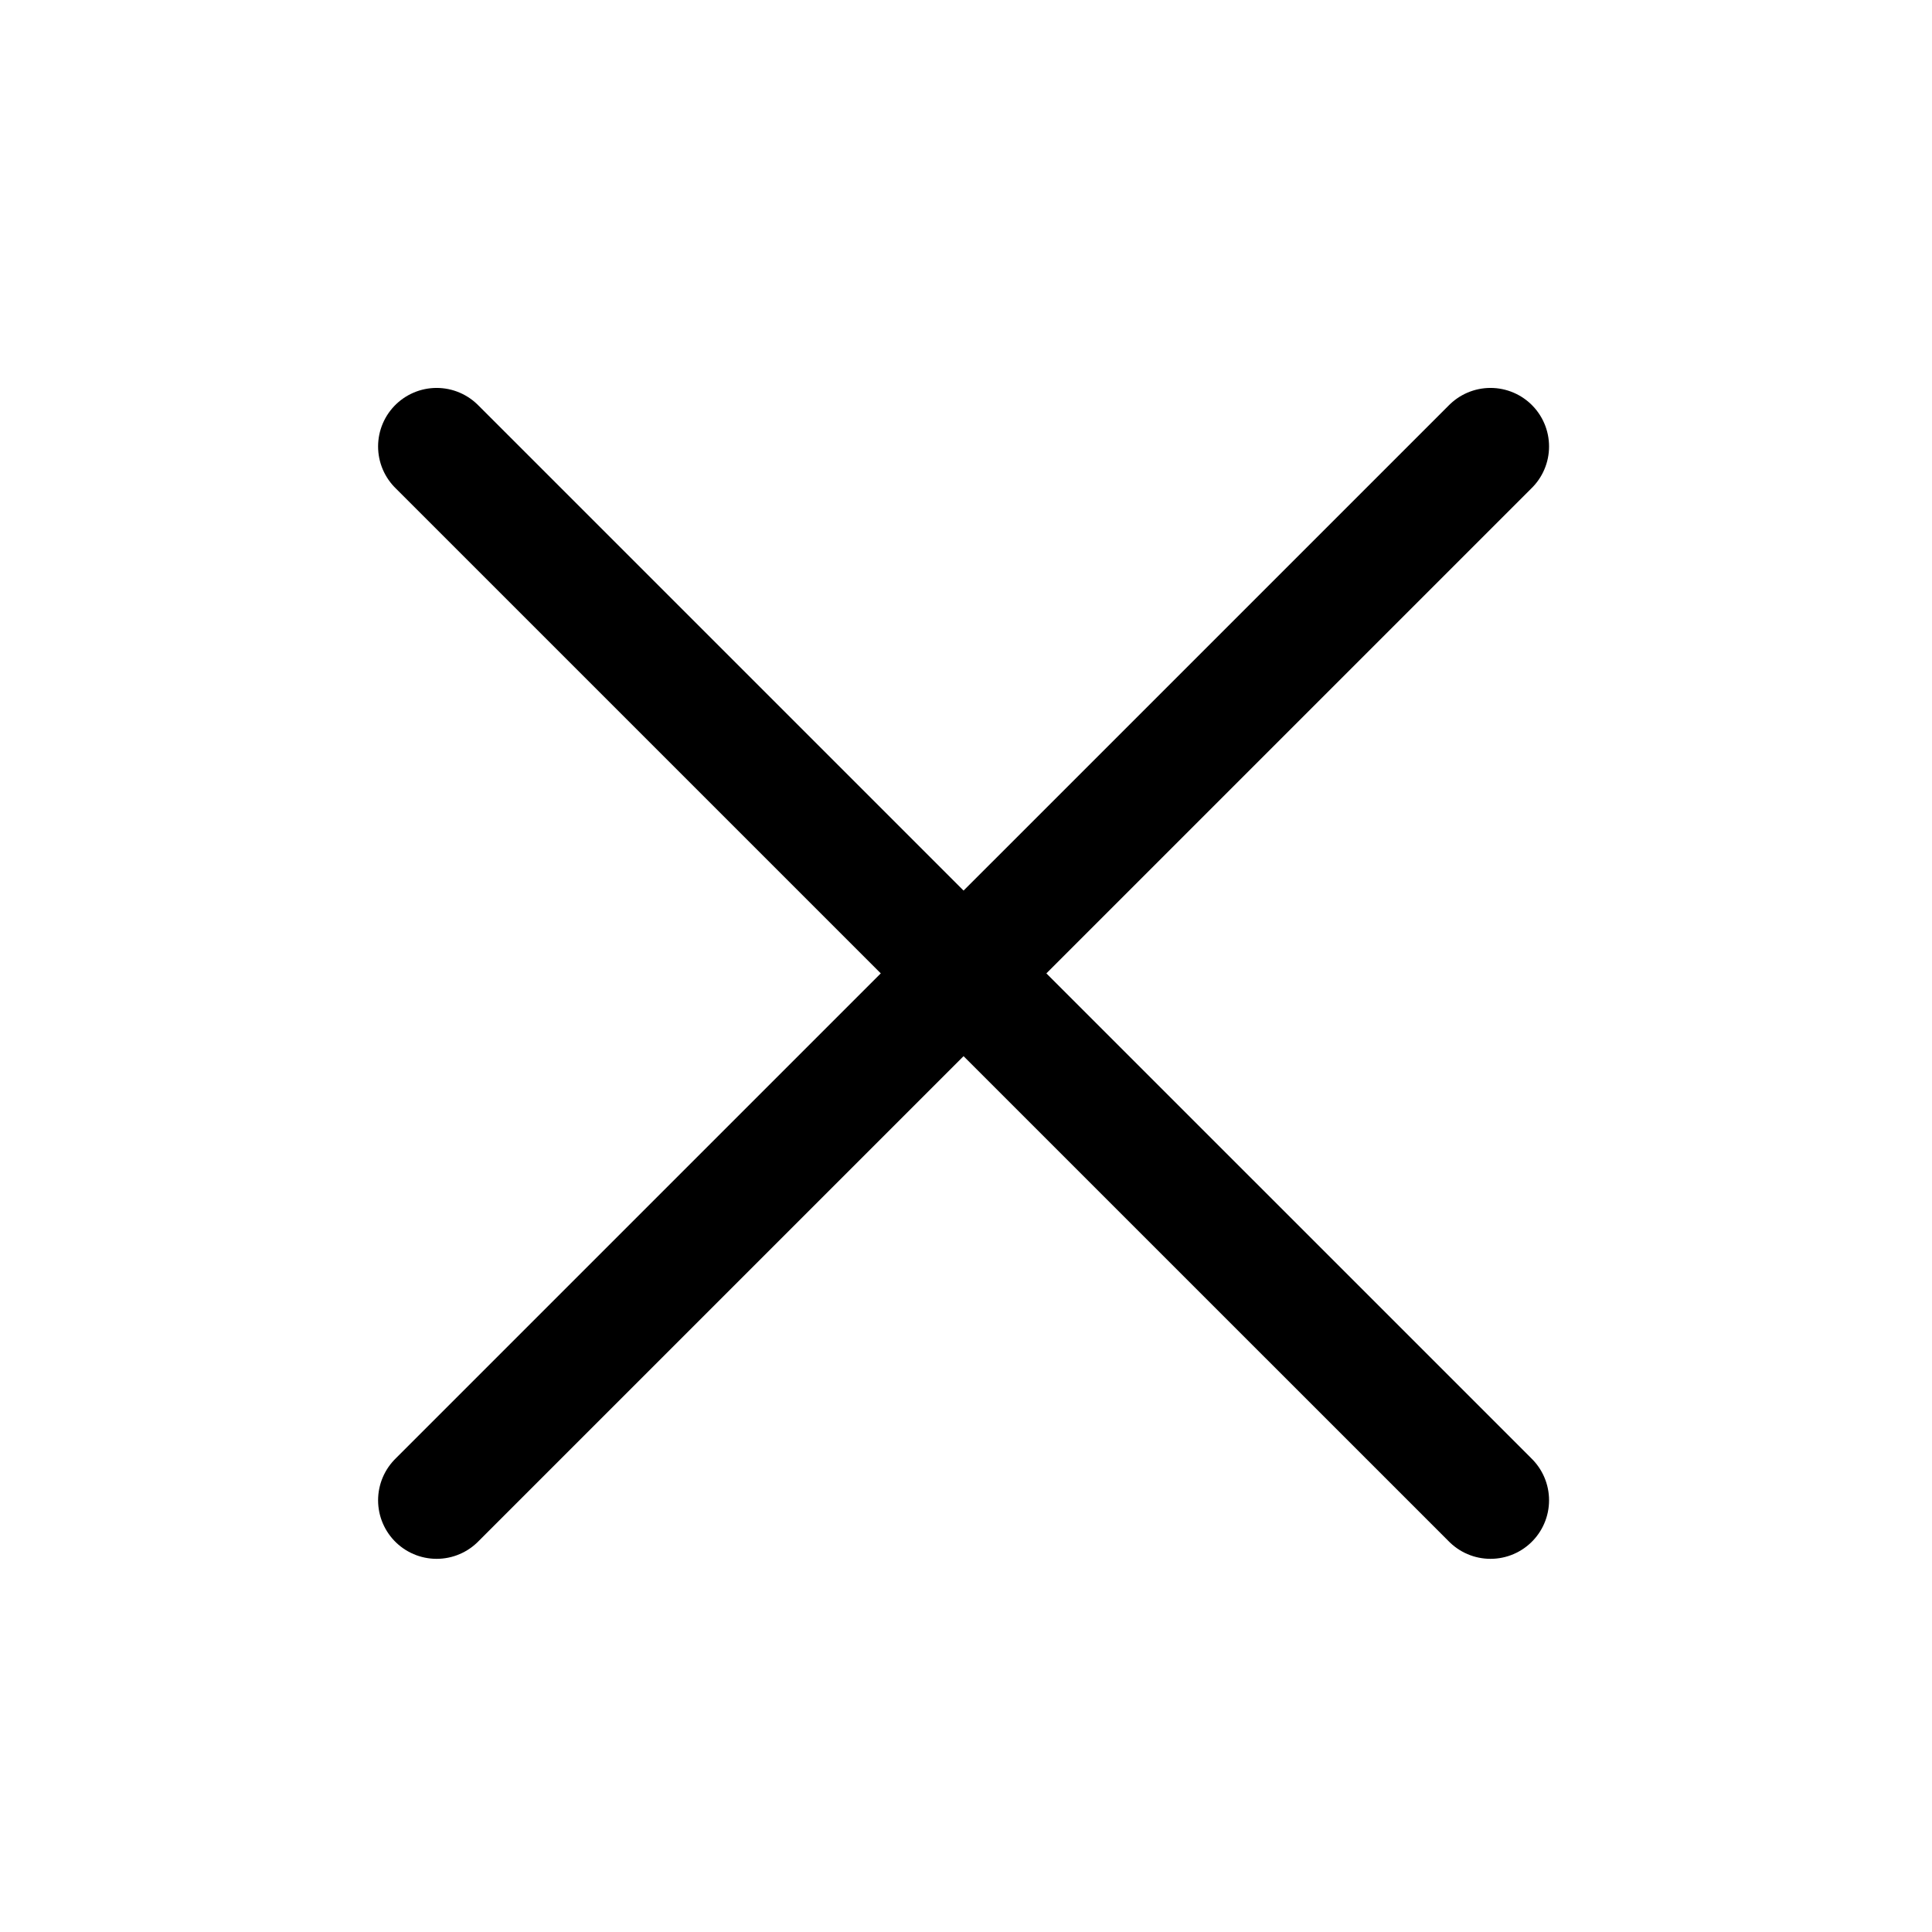 <?xml version="1.0" encoding="UTF-8"?> <svg xmlns="http://www.w3.org/2000/svg" width="33" height="33" viewBox="0 0 33 33" fill="none"><g clip-path="url(#clip0_90_2)"><path d="M25.459 7.626L7.458 25.626" stroke="black" stroke-width="2" stroke-linecap="round" stroke-linejoin="round"></path><path d="M25.459 25.626L7.458 7.626" stroke="black" stroke-width="2" stroke-linecap="round" stroke-linejoin="round"></path></g><defs><clipPath id="clip0_90_2"><rect width="32" height="32" fill="white" transform="translate(0.458 0.626)"></rect></clipPath></defs></svg> 